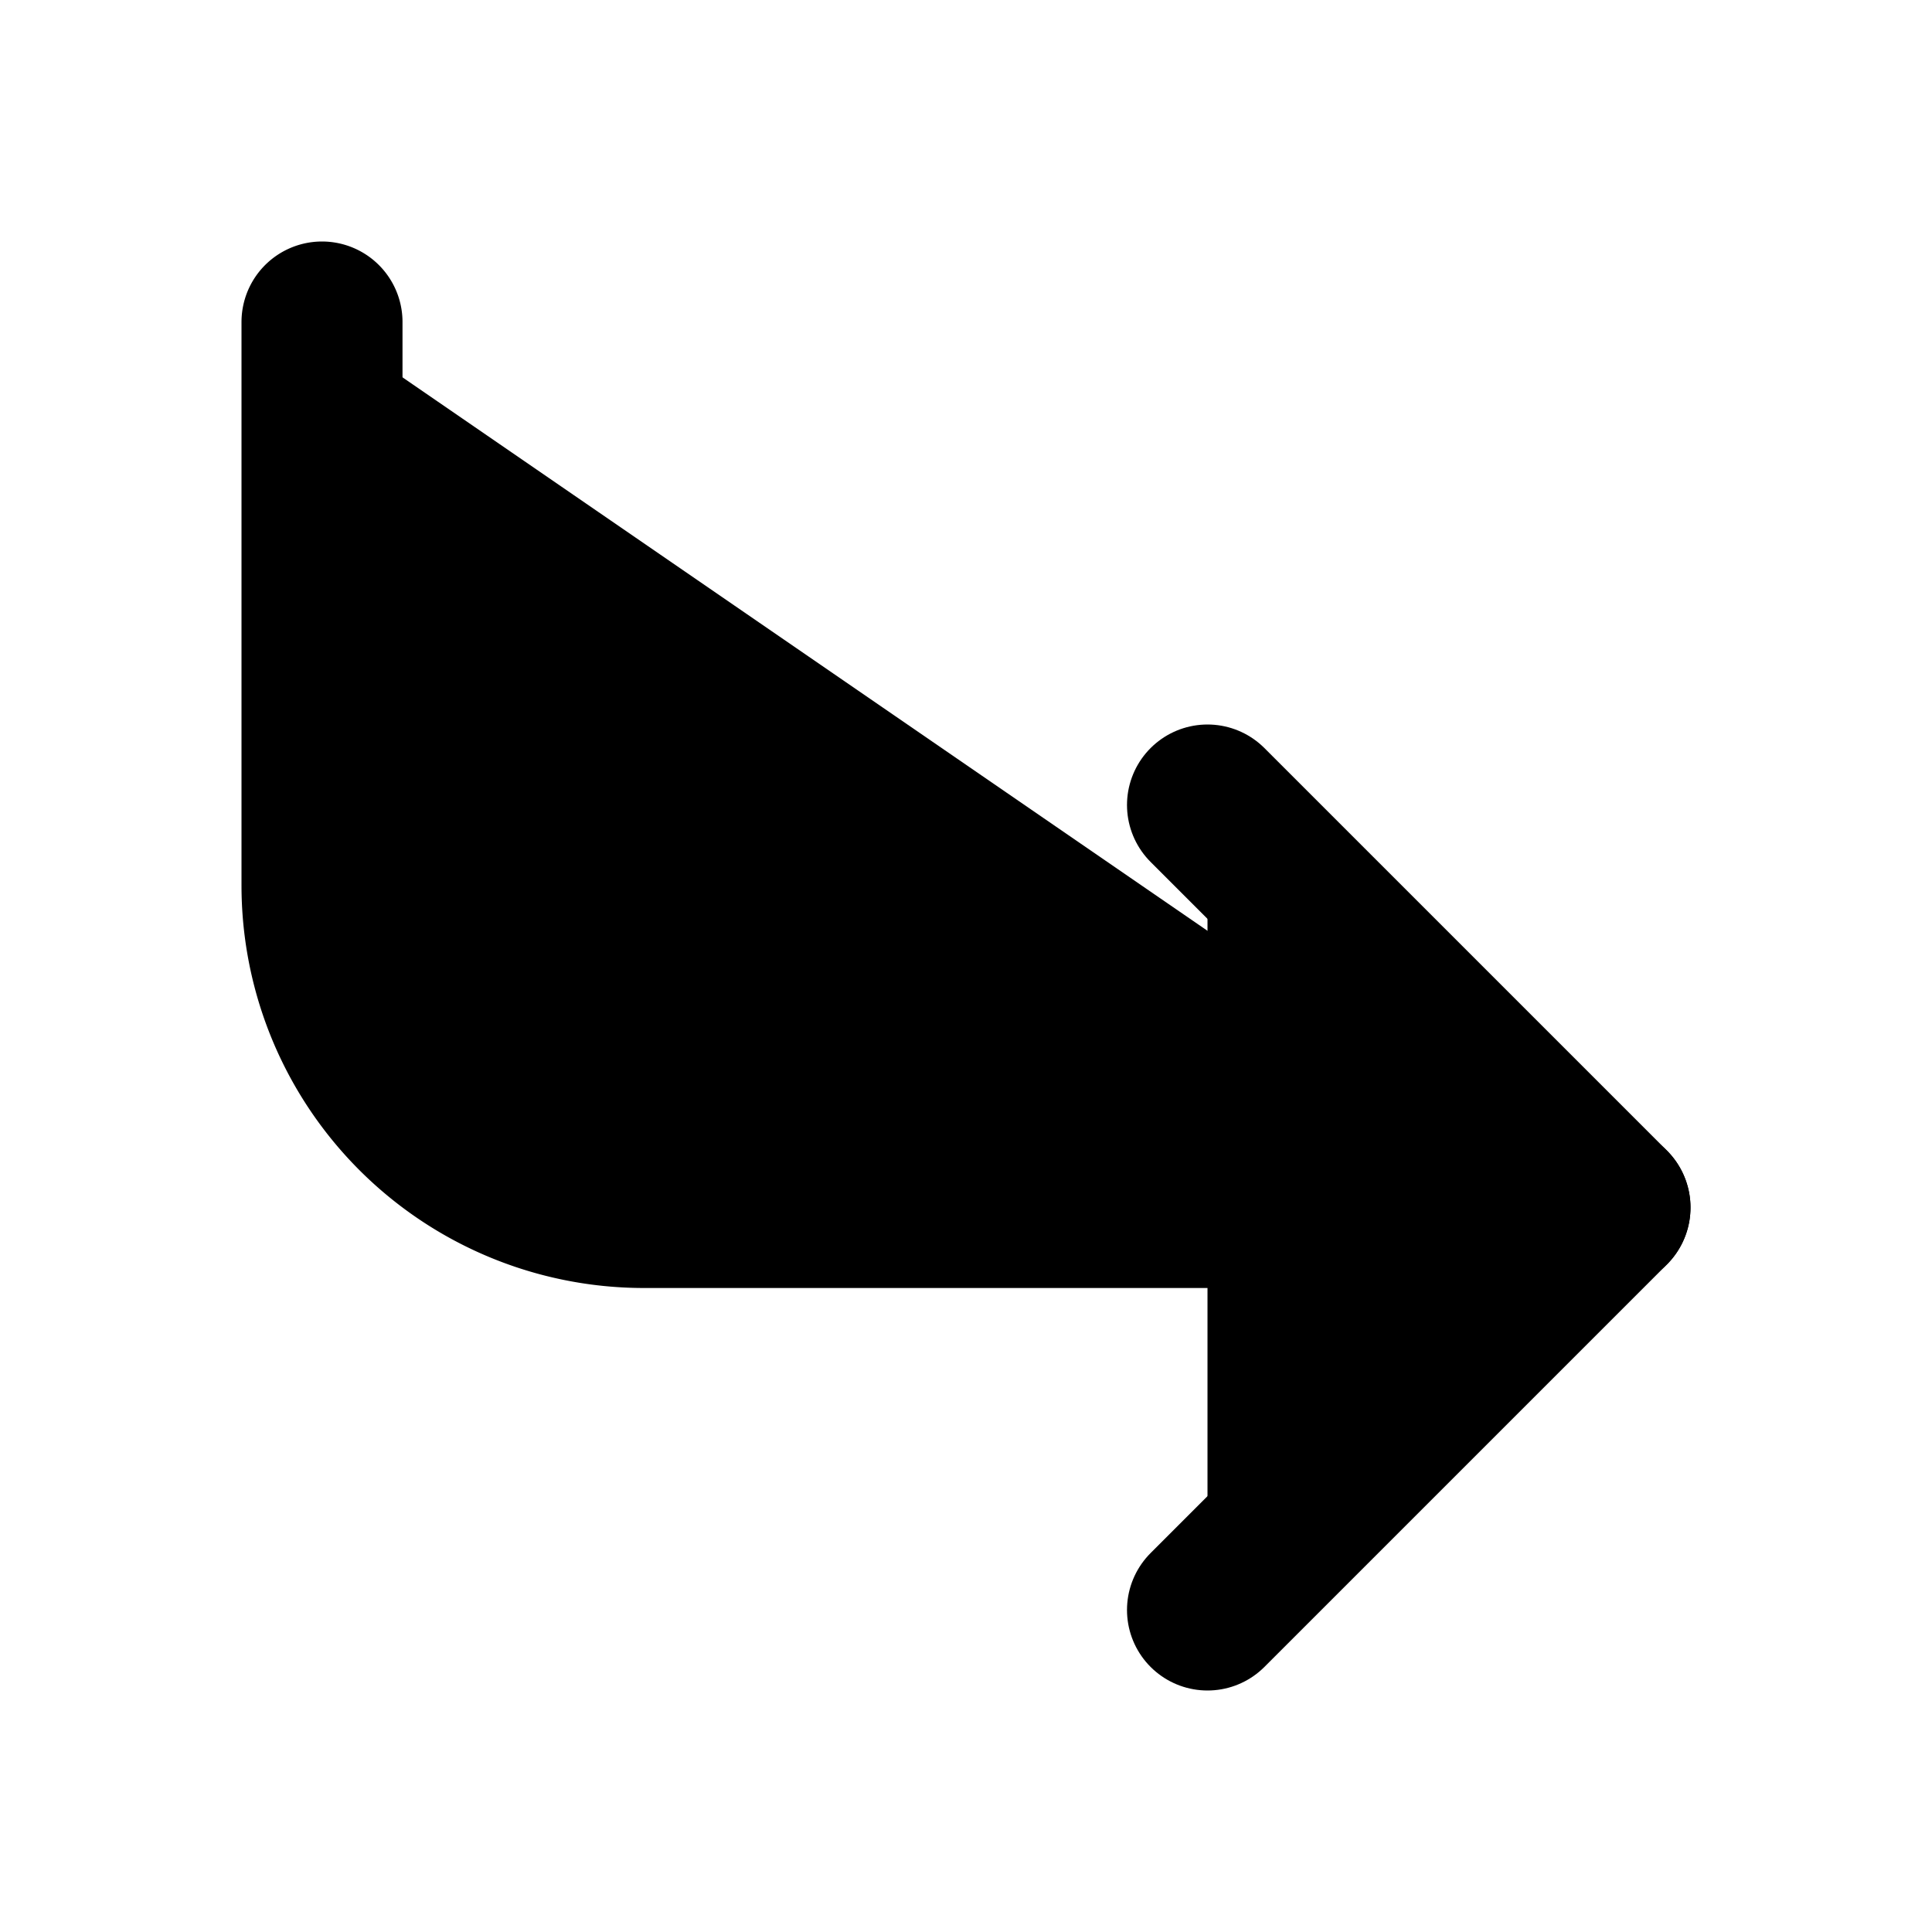 <svg
    xmlns="http://www.w3.org/2000/svg"
    width="24"
    height="24"
    viewBox="0 0 24 24"
    fill="currentColor"
    stroke="currentColor"
    stroke-width="2"
    stroke-linecap="round"
    stroke-linejoin="round"
>
    <path vector-effect="non-scaling-stroke" d="m15 10 5 5-5 5" />
    <path vector-effect="non-scaling-stroke" d="M4 4v7a4 4 0 0 0 4 4h12" />
</svg>
